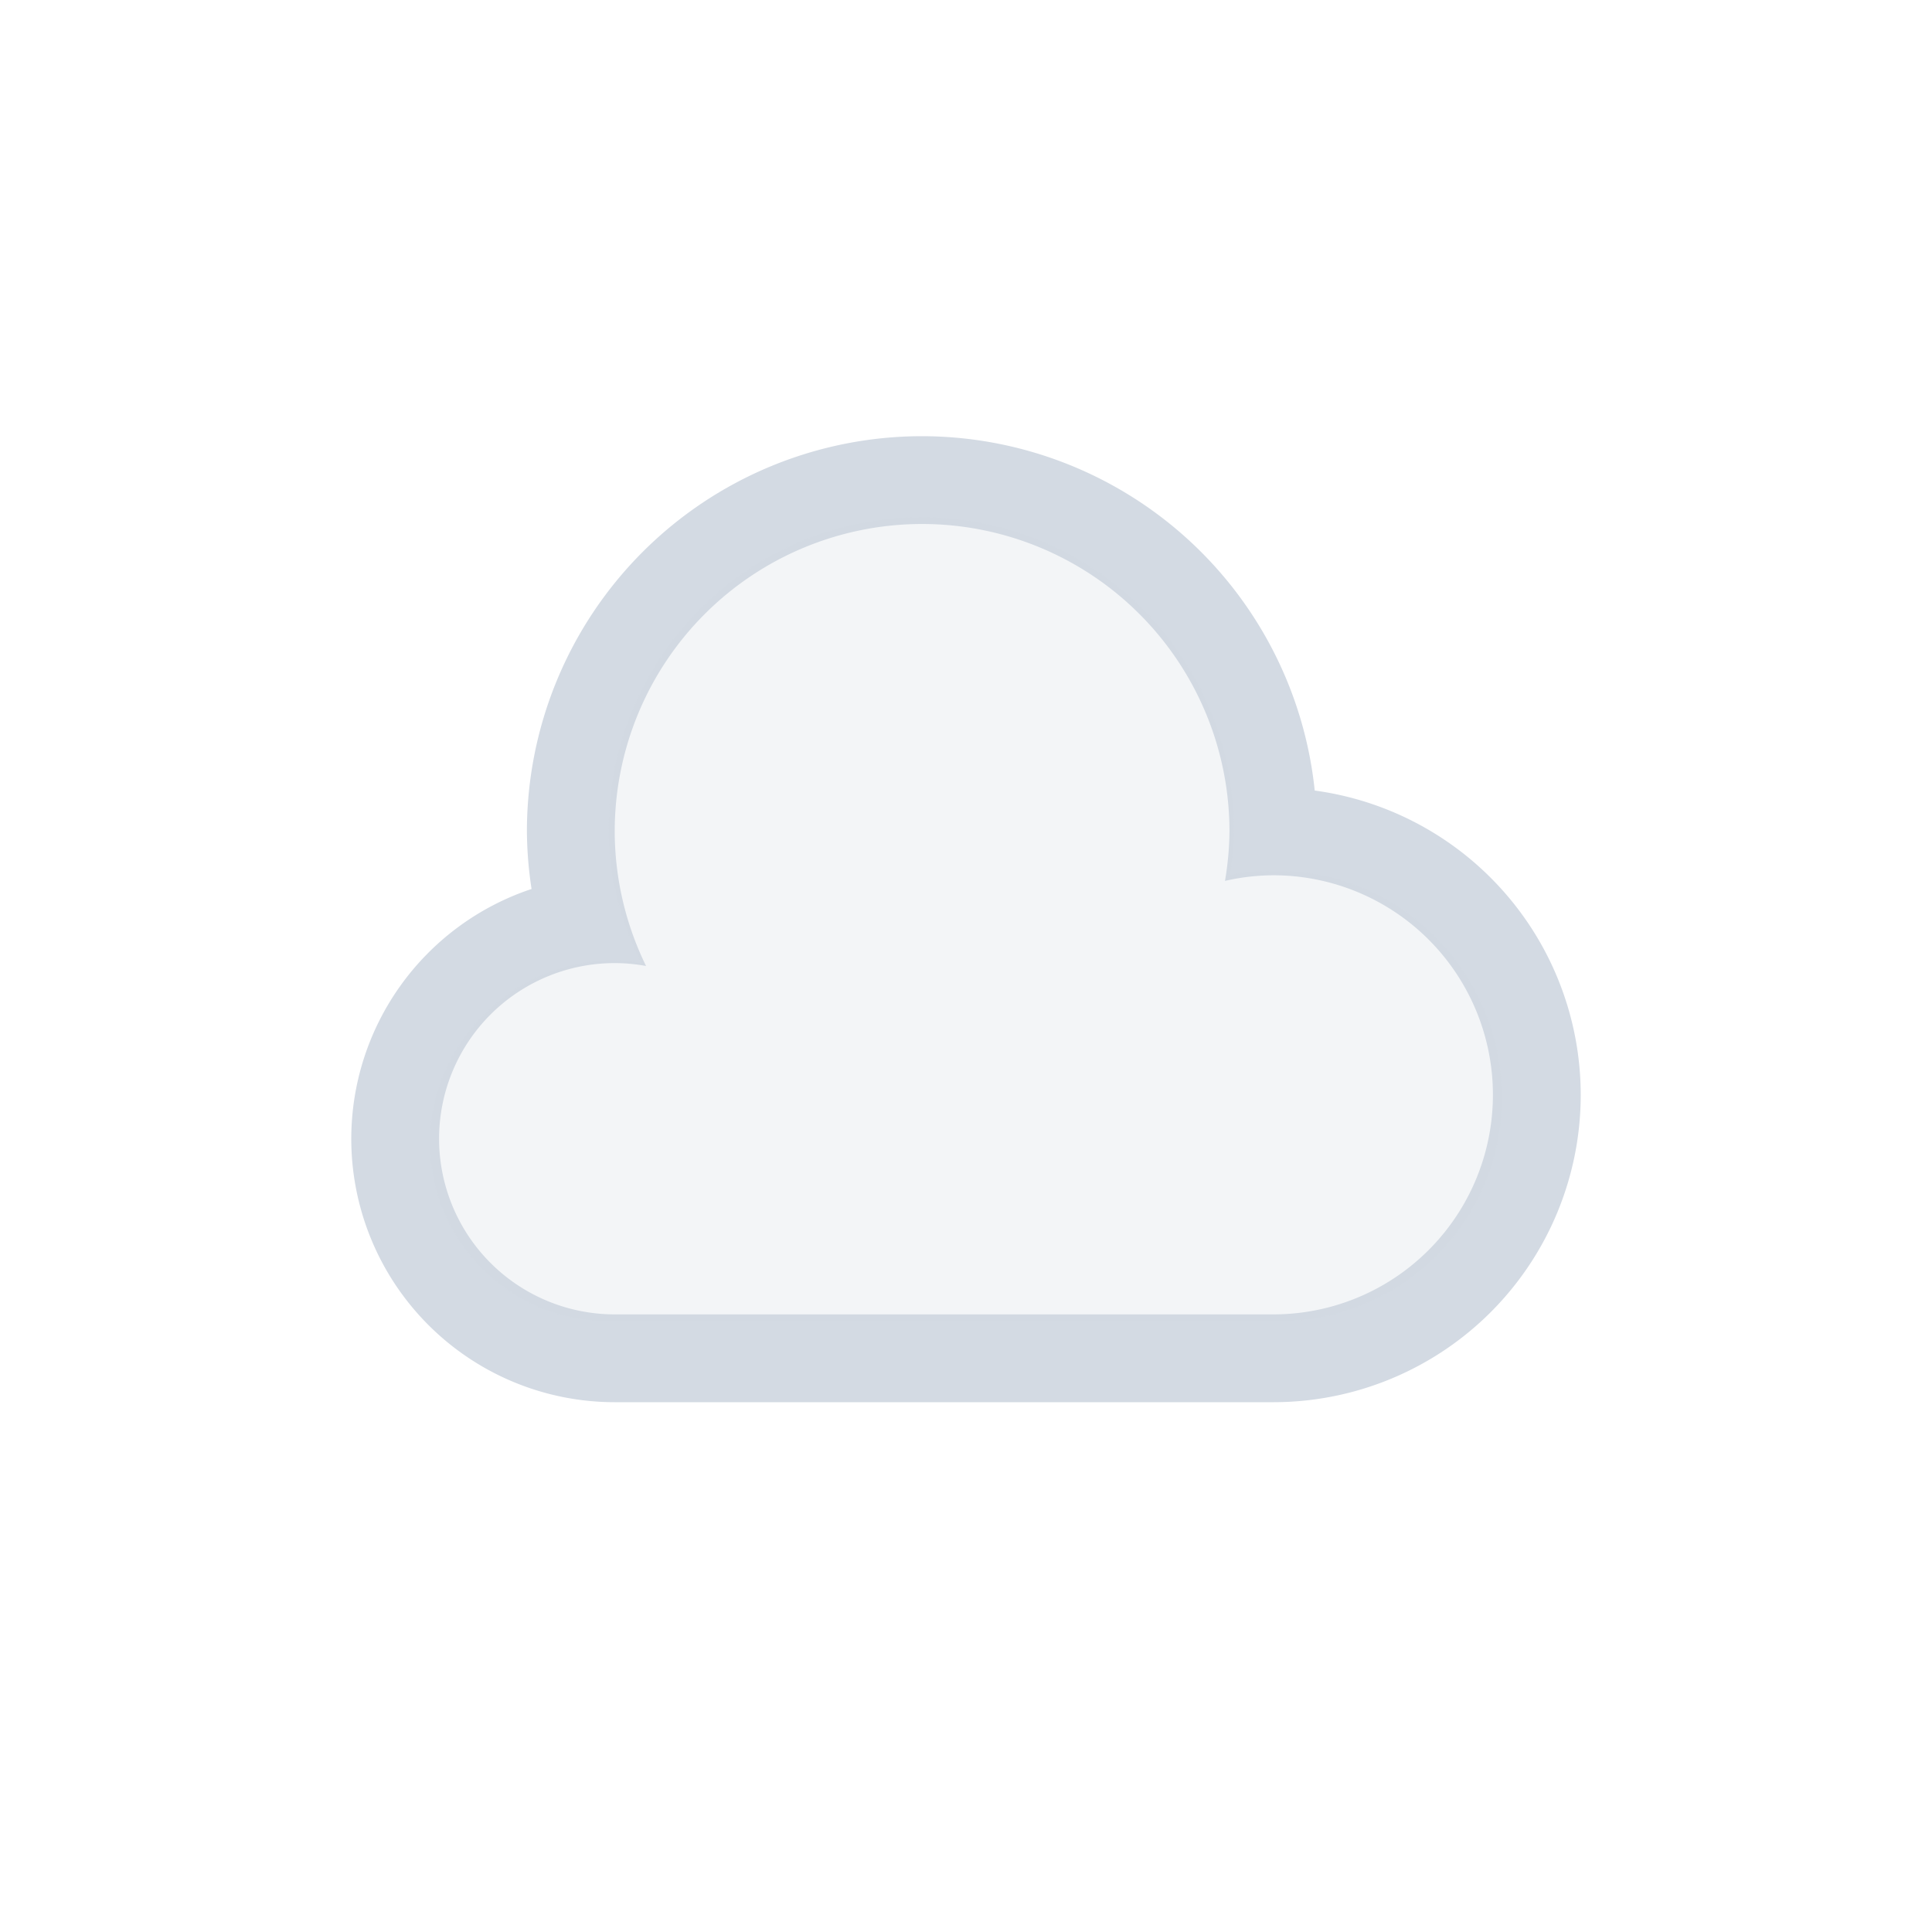 <svg width="22" height="22" version="1.1" xmlns="http://www.w3.org/2000/svg">
 <defs>
  <style id="current-color-scheme" type="text/css">.ColorScheme-Text { color:#d3dae3; } .ColorScheme-Highlight { color:#5294e2; }</style>
 </defs>
 <path class="ColorScheme-Text" d="m10.5 4.967a4.5 4.5 0 0 0-4.5 4.5 4.5 4.5 0 0 0 0.053 0.656 3 3 0 0 0-2.053 2.844 3 3 0 0 0 3 3h7.5a3.5 3.5 0 0 0 3.5-3.5 3.5 3.5 0 0 0-3.029-3.465 4.5 4.5 0 0 0-4.471-4.035zm0 1a3.5 3.5 0 0 1 3.5 3.5 3.5 3.5 0 0 1-0.051 0.564 2.5 2.5 0 0 1 0.551-0.064 2.5 2.5 0 0 1 2.5 2.5 2.5 2.5 0 0 1-2.5 2.5h-7.5a2 2 0 0 1-2-2 2 2 0 0 1 2-2 2 2 0 0 1 0.357 0.033 3.5 3.5 0 0 1-0.357-1.533 3.5 3.5 0 0 1 3.5-3.5z" fill="currentColor"/>
 <path class="ColorScheme-Text" d="m10.491 5.889c1.966 0 3.56 1.594 3.56 3.56-0.002 0.192-0.015 0.326-0.048 0.516 0.184-0.043 0.372-0.045 0.56-0.046 1.405 0 2.539 1.178 2.539 2.582s-1.139 2.543-2.543 2.543h-7.629c-1.124 0-2.034-0.911-2.034-2.034 0-1.124 0.948-2.074 2.072-2.074 0.122 3.38e-4 0.214 0.009 0.334 0.031-0.238-0.486-0.37-0.976-0.371-1.517 0-1.966 1.594-3.56 3.56-3.56z" fill="currentColor" opacity=".25"/>
</svg>
